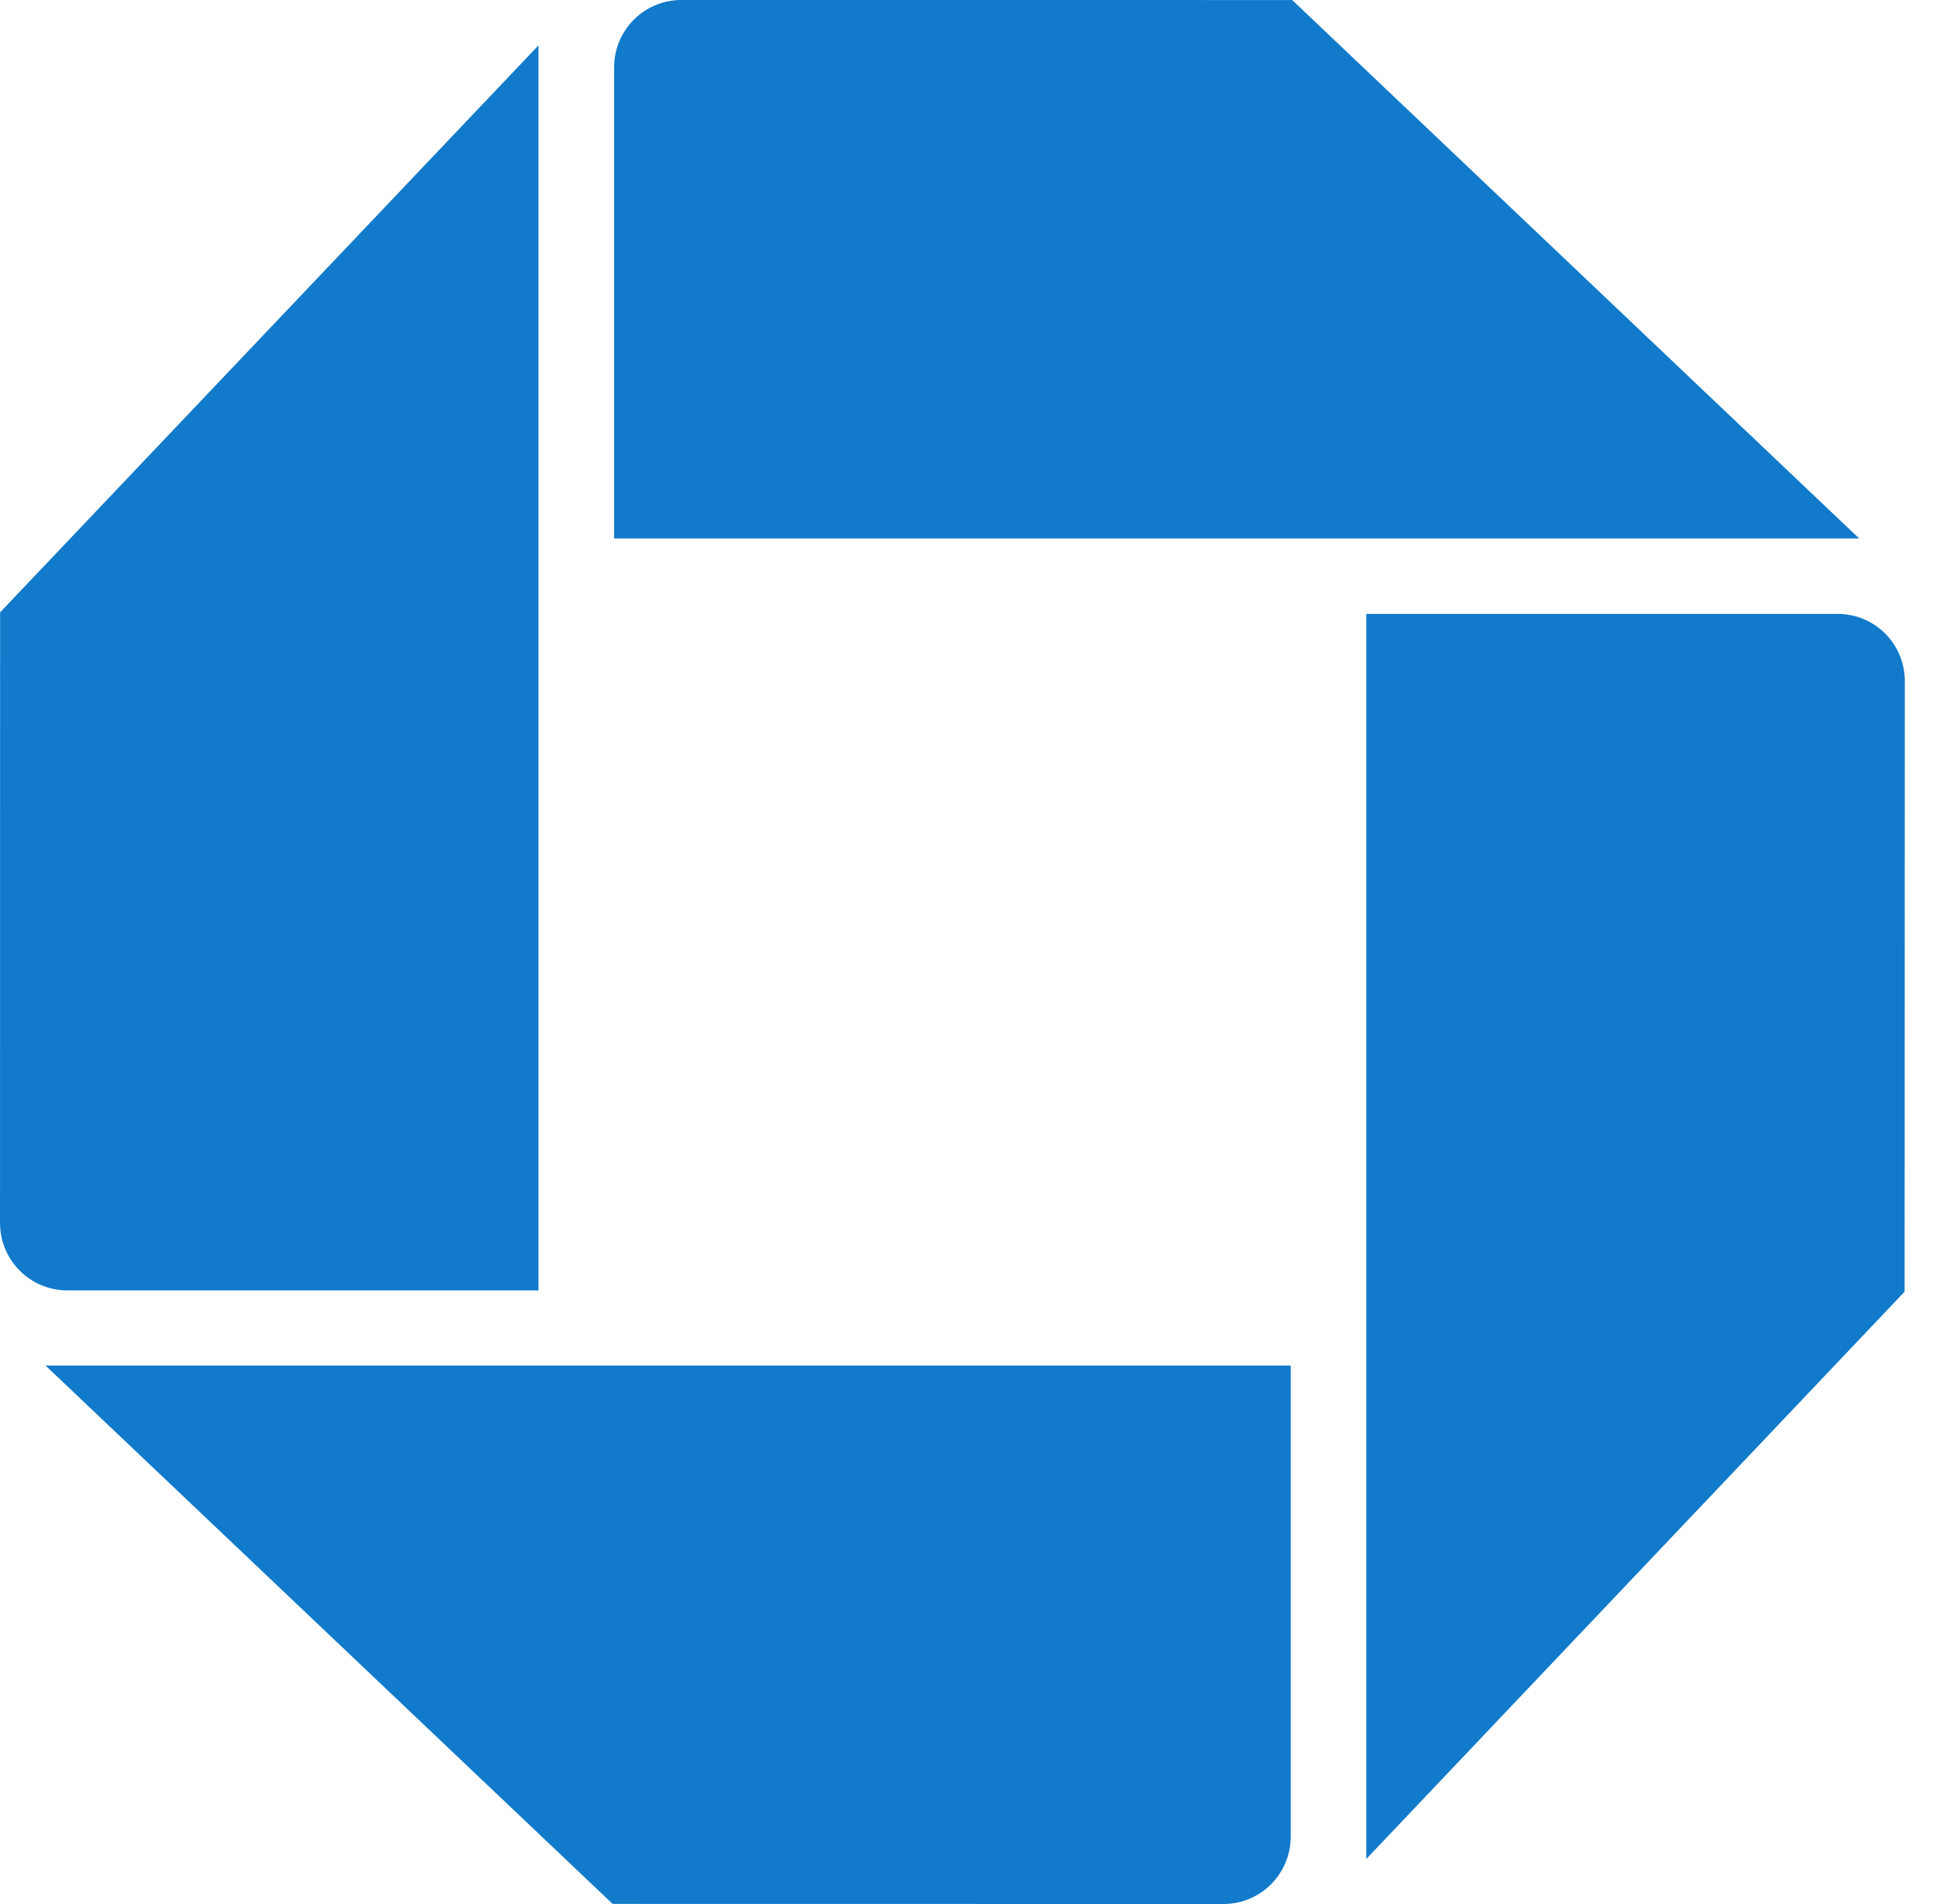 <svg width="61" height="60" viewBox="0 0 61 60" fill="none" xmlns="http://www.w3.org/2000/svg">
<path d="M21.469 0C20.298 0 19.35 0.948 19.35 2.118V16.97H58.581L40.715 0.001L21.469 0ZM60.017 21.463C60.018 21.184 59.963 20.909 59.857 20.651C59.751 20.394 59.595 20.16 59.398 19.964C59.201 19.767 58.967 19.611 58.709 19.505C58.452 19.399 58.176 19.345 57.898 19.346H43.05V58.58L60.01 40.705L60.017 21.463ZM38.551 60C39.719 60 40.668 59.05 40.668 57.878V43.032H1.435L19.303 59.997L38.551 60ZM0.001 38.54C0.001 39.711 0.949 40.664 2.122 40.664H16.967V1.429L0.003 19.297L0.001 38.54Z" fill="#117ACA"/>
</svg>
